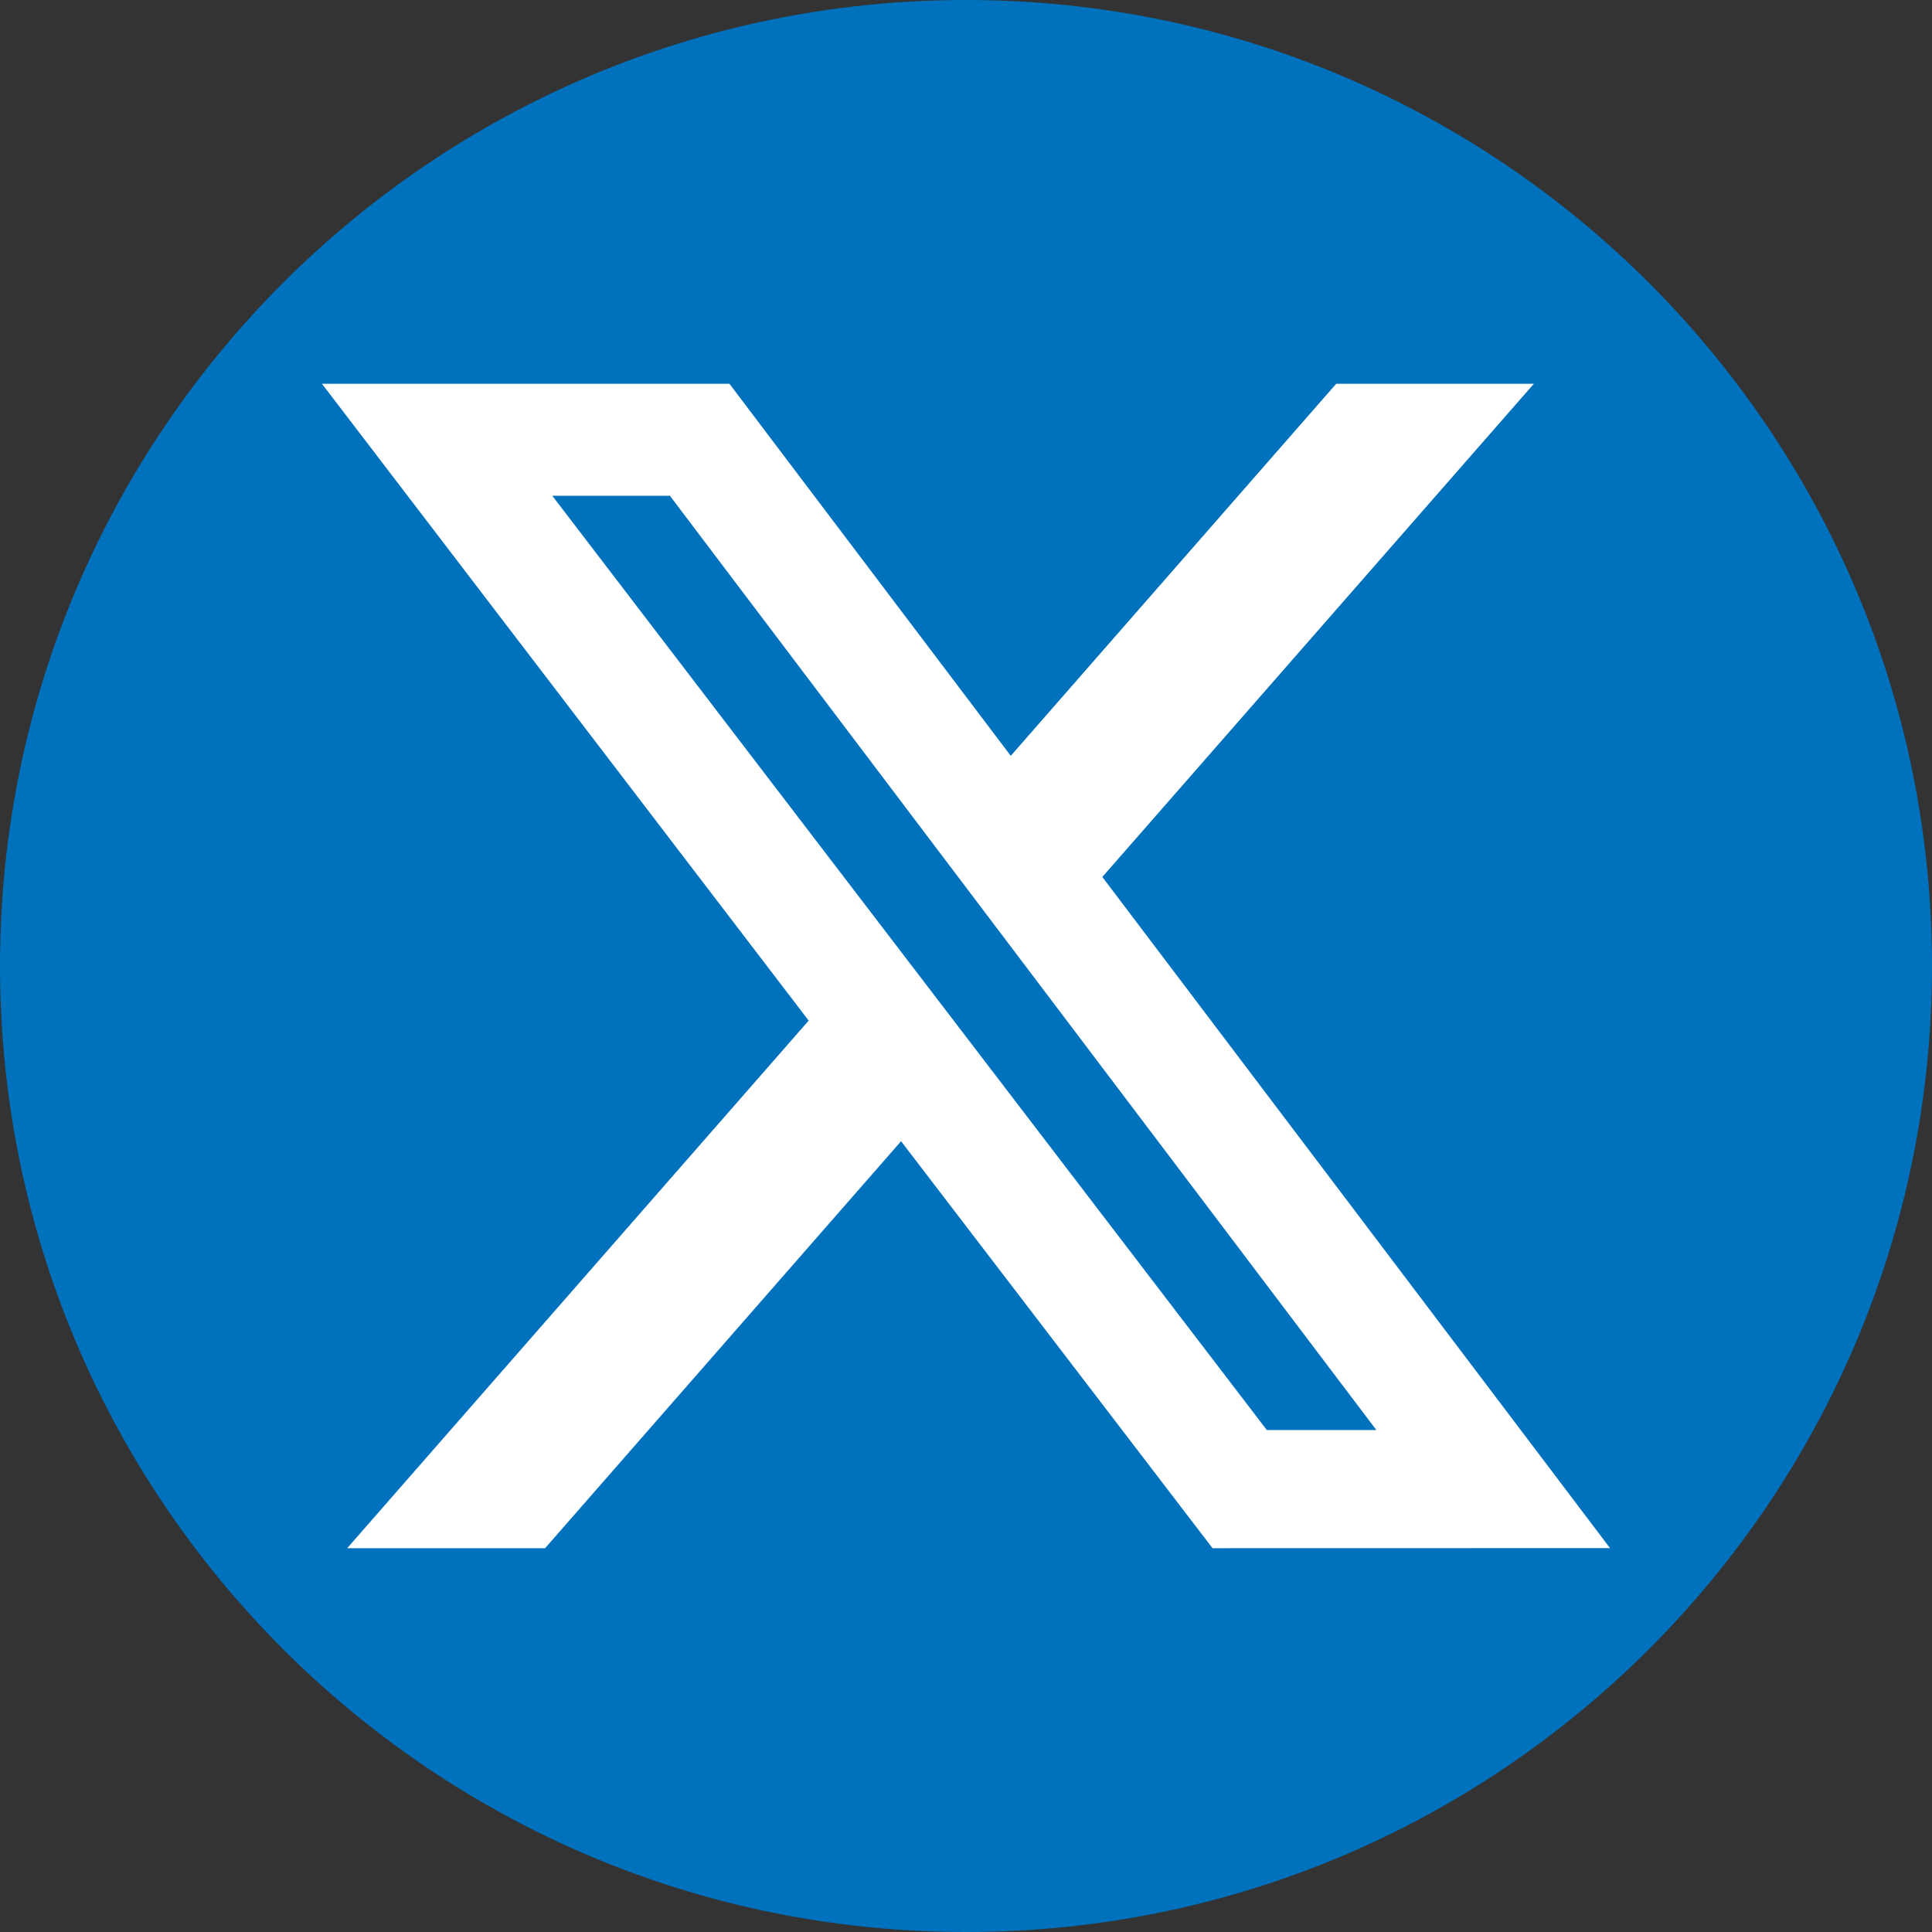 <svg width="23" height="23" viewBox="0 0 23 23" fill="none" xmlns="http://www.w3.org/2000/svg">
<rect x="0" y="0" width="23" height="23" fill="#333333" stroke="none"/>
<path d="M11.5 22C10.047 22 8.682 21.724 7.405 21.173C6.128 20.621 5.016 19.873 4.071 18.929C3.126 17.984 2.378 16.873 1.827 15.595C1.276 14.317 1.001 12.952 1 11.5C0.999 10.048 1.275 8.683 1.827 7.405C2.38 6.127 3.128 5.016 4.071 4.071C5.015 3.127 6.126 2.379 7.405 1.827C8.684 1.276 10.049 1 11.5 1C12.951 1 14.316 1.276 15.595 1.827C16.874 2.379 17.985 3.127 18.929 4.071C19.872 5.016 20.621 6.127 21.174 7.405C21.727 8.683 22.002 10.048 22 11.5C21.998 12.952 21.722 14.317 21.173 15.595C20.623 16.873 19.875 17.984 18.929 18.929C17.982 19.873 16.871 20.621 15.595 21.174C14.319 21.726 12.954 22.001 11.5 22Z" fill="white"/>
<path d="M6.575 5.902L15.081 17.024H16.385L7.975 5.902H6.575Z" fill="#0071BD"/>
<path d="M11.5 0C5.149 0 0 5.149 0 11.5C0 17.851 5.149 23 11.5 23C17.851 23 23 17.851 23 11.5C23 5.149 17.851 0 11.5 0ZM14.435 18.431L10.727 13.586L6.489 18.431H4.133L9.627 12.15L3.833 4.569H8.684L12.033 8.998L15.907 4.569H18.26L13.123 10.44L19.167 18.43L14.435 18.431Z" fill="#0071BD"/>
</svg>

